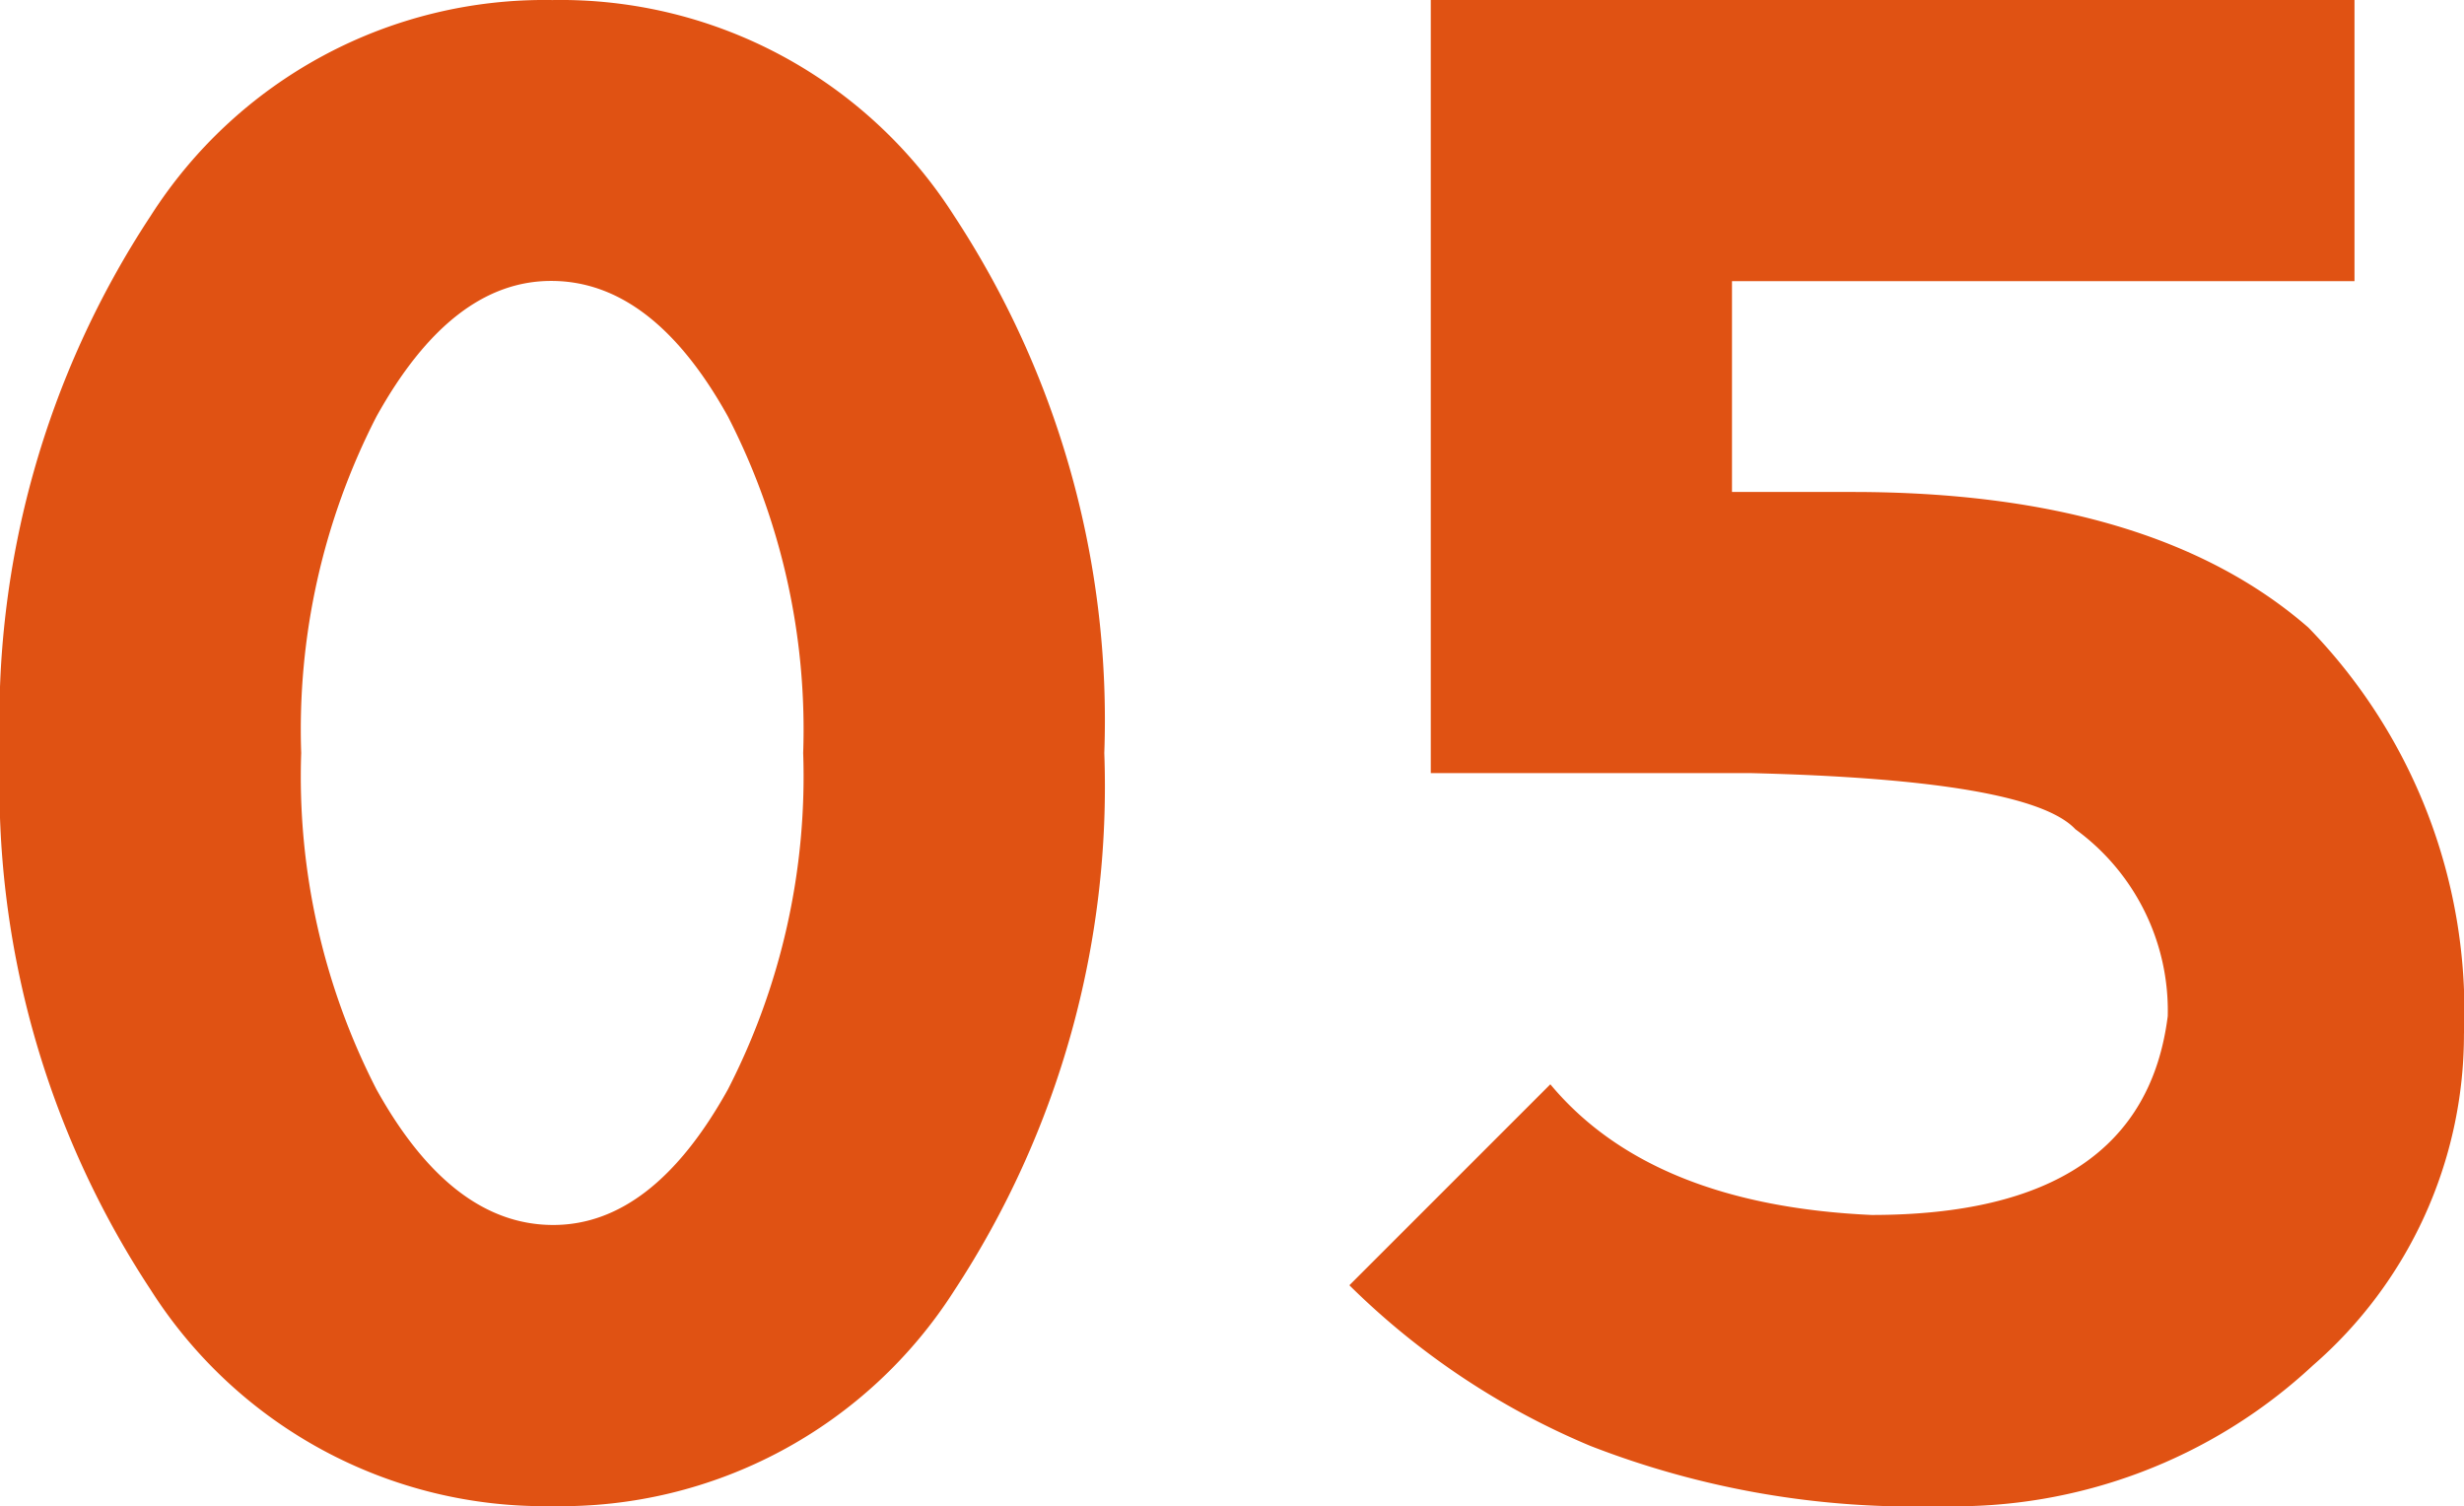 <svg xmlns="http://www.w3.org/2000/svg" width="52.723" height="32.227" viewBox="0 0 52.723 32.227"><path d="M13.793,0A9.986,9.986,0,0,1,5.2-4.63,19.616,19.616,0,0,1,1.977-16.113,19.6,19.6,0,0,1,5.2-27.607a9.992,9.992,0,0,1,8.594-4.619,9.984,9.984,0,0,1,8.6,4.619,19.652,19.652,0,0,1,3.212,11.494A19.652,19.652,0,0,1,22.4-4.619,9.984,9.984,0,0,1,13.793,0Zm.021-6.016q2.127,0,3.738-2.9a14.655,14.655,0,0,0,1.611-7.2,14.655,14.655,0,0,0-1.611-7.2q-1.611-2.9-3.781-2.9-2.127,0-3.738,2.9a14.655,14.655,0,0,0-1.611,7.2,14.655,14.655,0,0,0,1.611,7.2Q11.645-6.016,13.814-6.016ZM52.357-32.227v6.016H39.037V-21.7h2.578q6.424,0,9.754,2.9a11.768,11.768,0,0,1,3.33,8.7,9.381,9.381,0,0,1-3.233,7.09A11.249,11.249,0,0,1,43.506,0a19.086,19.086,0,0,1-7.5-1.289,16.255,16.255,0,0,1-5.156-3.437l4.3-4.3Q37.3-6.445,42.023-6.23q5.8,0,6.338-4.254a4.8,4.8,0,0,0-1.977-4q-.988-1.053-6.918-1.2H32.592V-32.227Z" transform="translate(-1.977 32.227)" fill="#e05213"/></svg>